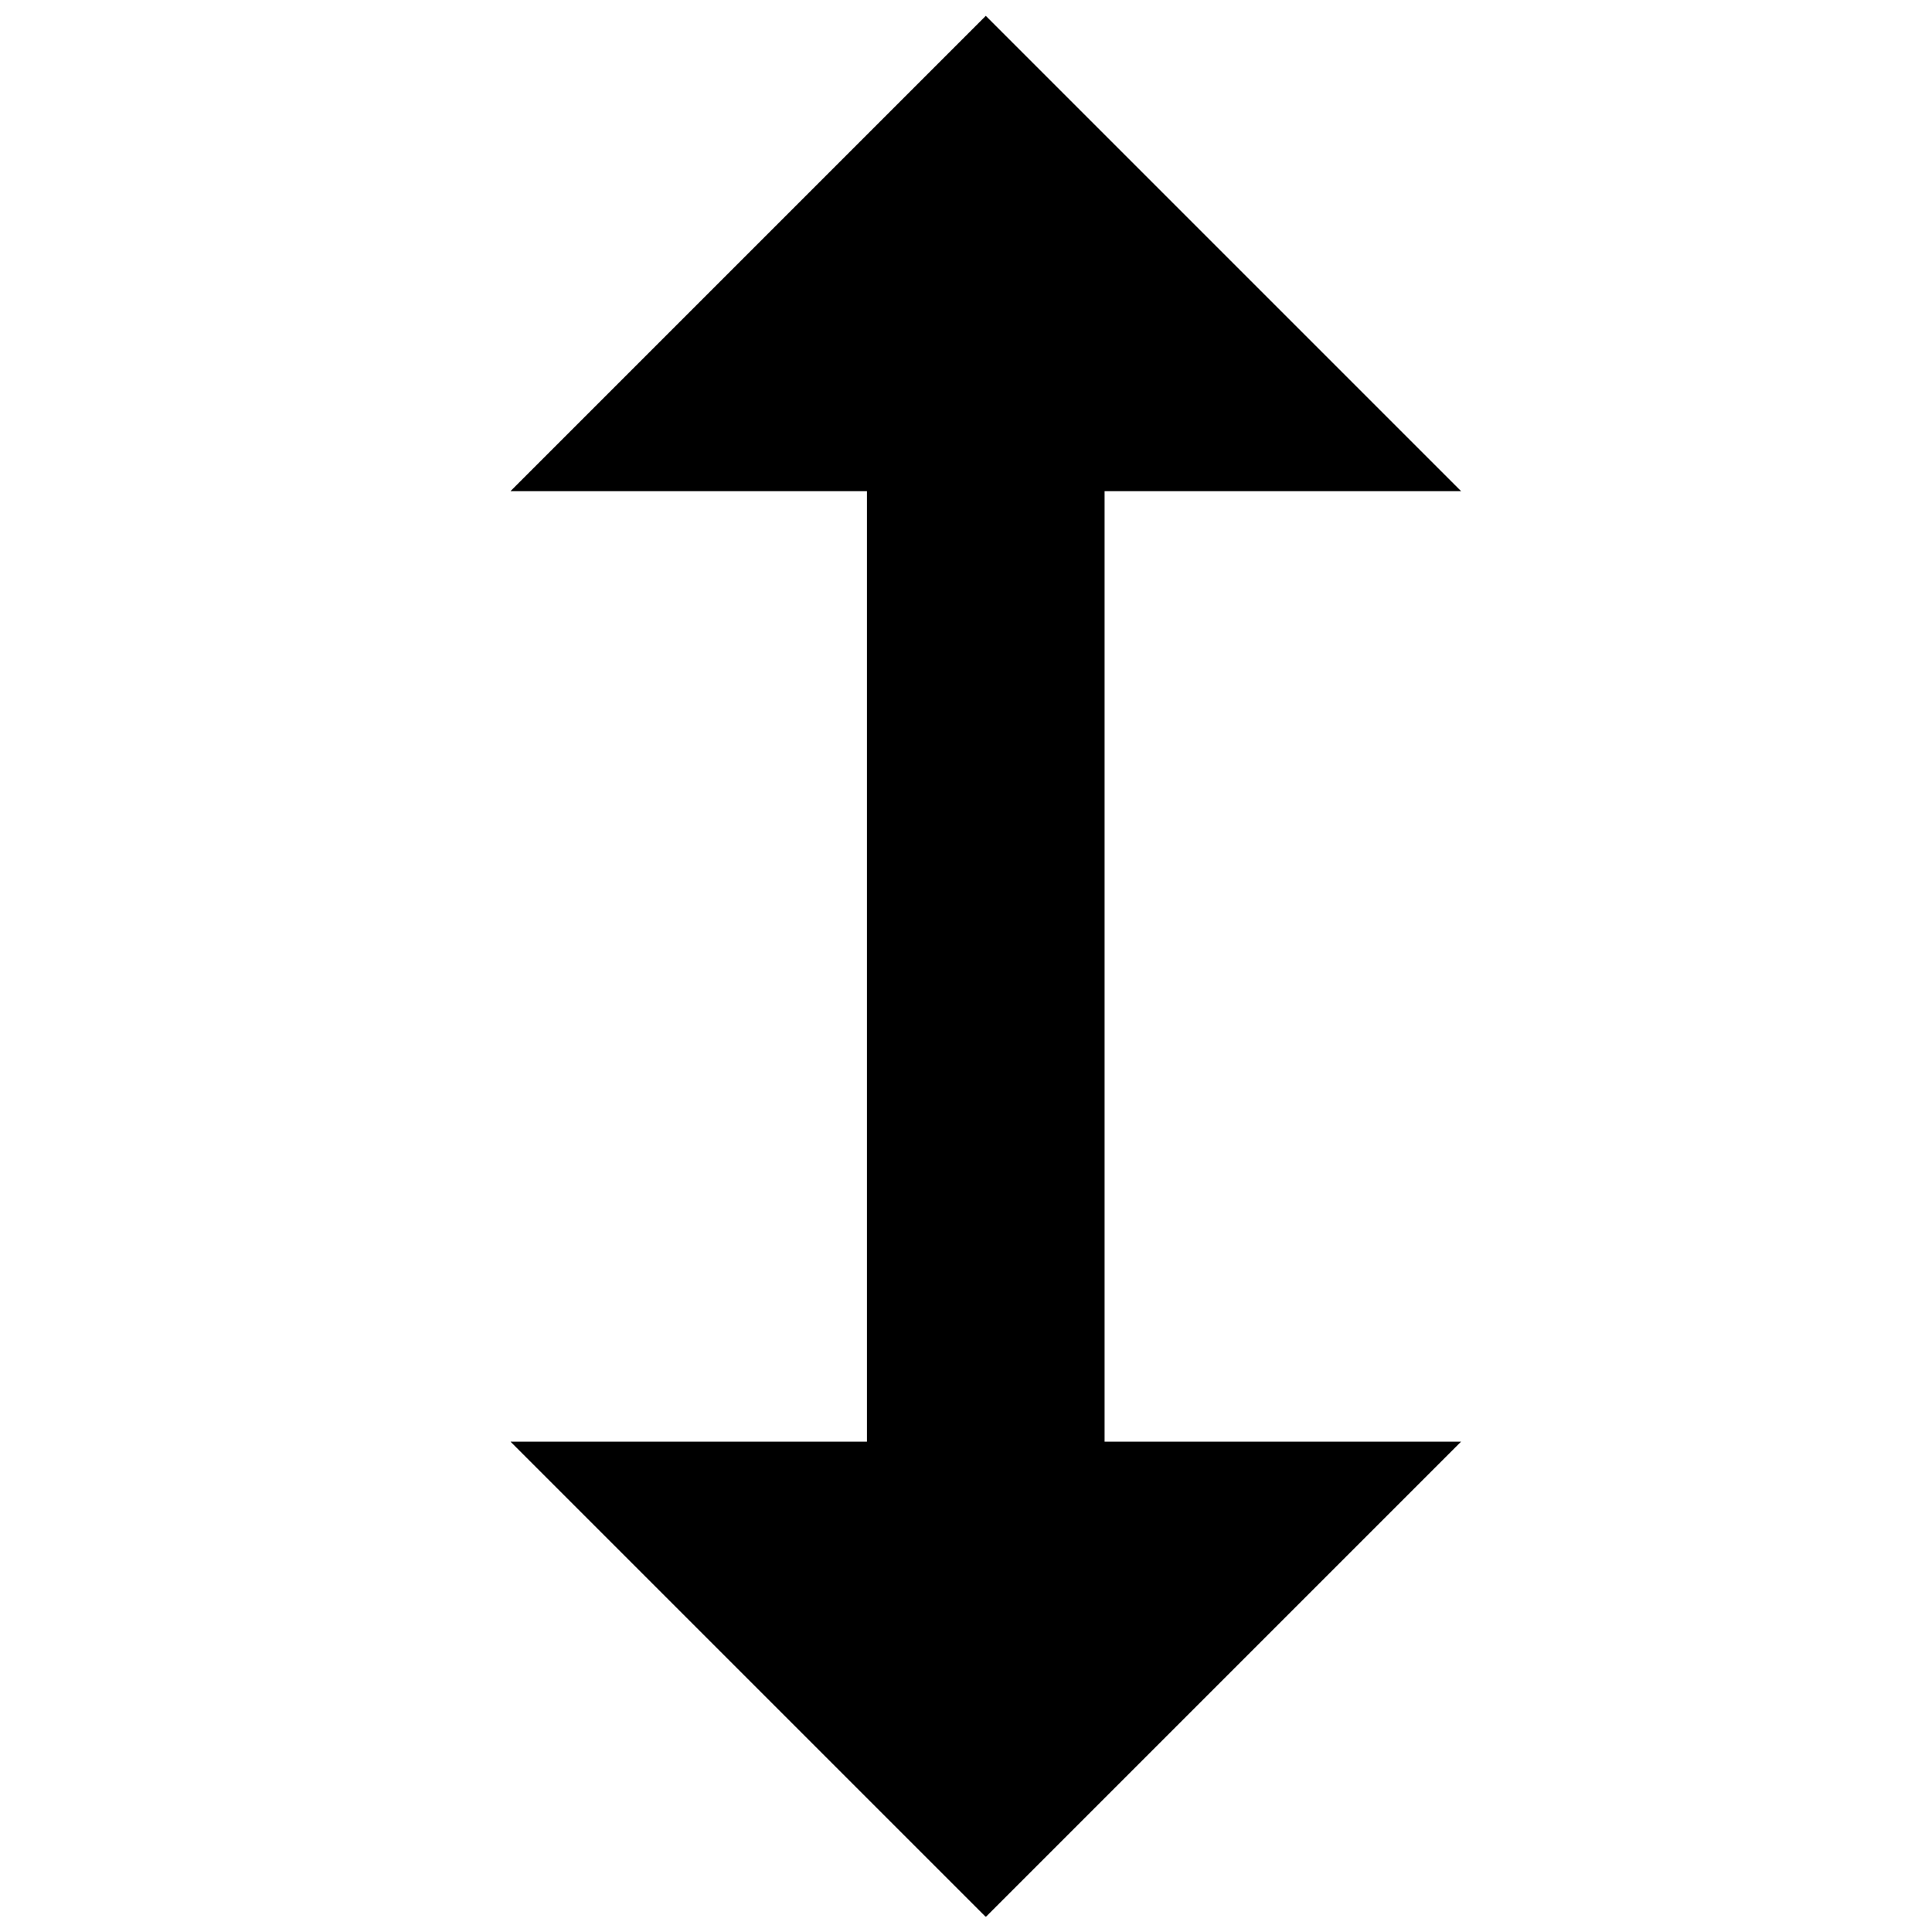 <?xml version="1.0" encoding="UTF-8"?>
<!-- Uploaded to: ICON Repo, www.svgrepo.com, Generator: ICON Repo Mixer Tools -->
<svg width="800px" height="800px" version="1.1" viewBox="144 144 512 512" xmlns="http://www.w3.org/2000/svg">
 <defs>
  <clipPath id="a">
   <path d="m279 148.09h253v503.81h-253z"/>
  </clipPath>
 </defs>
 <g clip-path="url(#a)">
  <path d="m436.73 274.15h94.465l-125.95-125.95-125.95 125.95h94.461v251.91h-94.461l125.95 125.95 125.95-125.95h-94.465z" fill-rule="evenodd"/>
 </g>
</svg>